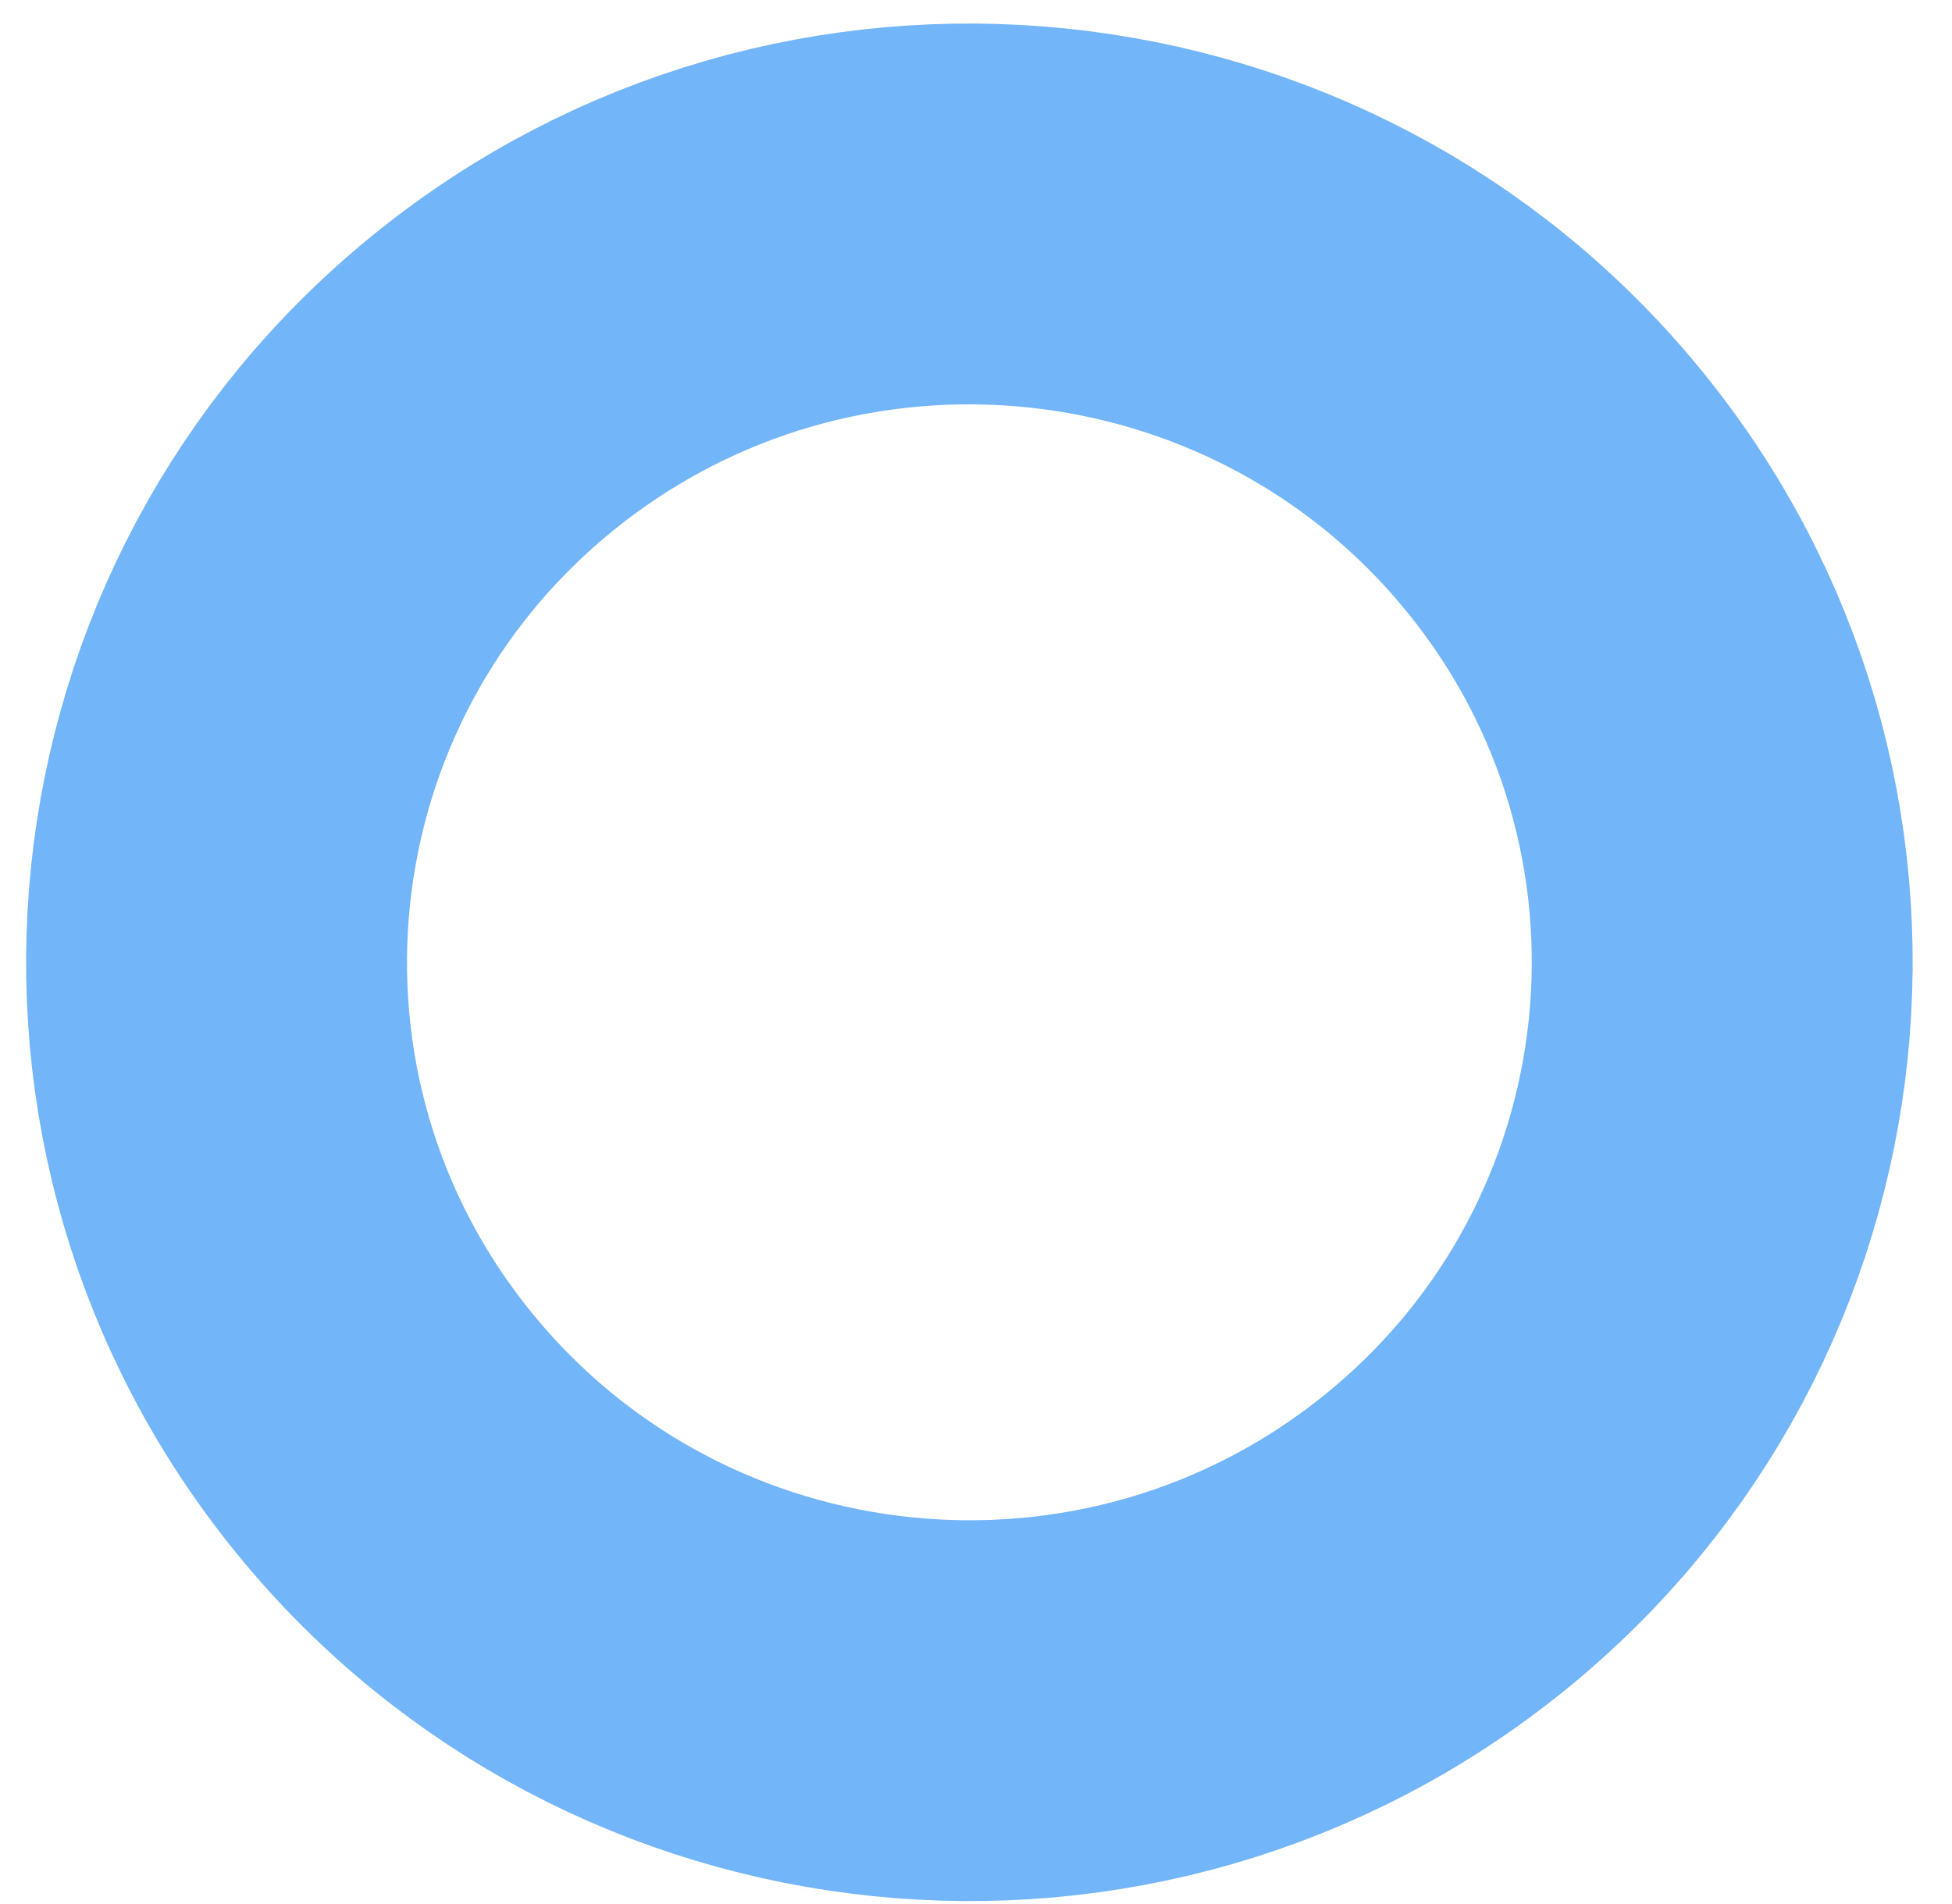 <svg xmlns="http://www.w3.org/2000/svg" width="41" height="40" viewBox="0 0 41 40" fill="none"><path id="Vector" d="M30.338 32.413C37.113 26.935 38.138 17.033 32.628 10.297C27.118 3.561 17.159 2.541 10.384 8.02C3.609 13.498 2.584 23.4 8.094 30.136C13.604 36.872 23.563 37.892 30.338 32.413Z" stroke="#72B5F9" stroke-width="8" stroke-miterlimit="10"></path></svg>